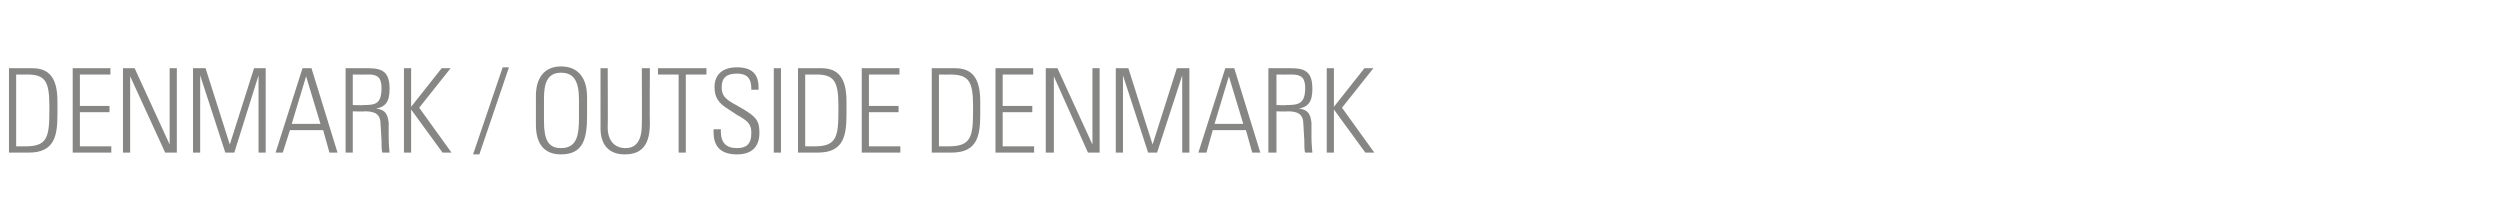 <?xml version="1.0" standalone="no"?><!DOCTYPE svg PUBLIC "-//W3C//DTD SVG 1.1//EN" "http://www.w3.org/Graphics/SVG/1.1/DTD/svg11.dtd"><svg xmlns="http://www.w3.org/2000/svg" version="1.1" width="278.5px" height="24.6px" viewBox="0 -1 278.5 24.6" style="top:-1px"><desc>Denmark / Outside Denmark</desc><defs/><g id="Polygon170679"><path d="m3.6 6.6c1.9 0 2.8 1.1 2.8 3.7c0 0 0 1.4 0 1.4c0 2.4-.3 4.3-3.2 4.3c0 0-2.2 0-2.2 0l0-9.4c0 0 2.59.01 2.6 0zm-.7 8.7c2.4 0 2.6-1.1 2.6-4c0 0 0-.5 0-.5c0-2.8-.5-3.5-2.5-3.5c0 .02-1.2 0-1.2 0l0 8c0 0 1.07 0 1.1 0zm9.4-8.7l0 .7l-3.4 0l0 3.5l3.3 0l0 .7l-3.3 0l0 3.8l3.5 0l0 .7l-4.3 0l0-9.4l4.2 0zm2.7 0l3.9 8.5l0-8.5l.8 0l0 9.4l-1.3 0l-3.9-8.5l0 8.5l-.8 0l0-9.4l1.3 0zm7.9 0l2.7 8.5l2.7-8.5l1.3 0l0 9.4l-.8 0l0-8.6l-2.7 8.6l-1 0l-2.8-8.6l0 8.6l-.8 0l0-9.4l1.4 0zm11.8 0l2.9 9.4l-.9 0l-.7-2.5l-3.7 0l-.8 2.5l-.8 0l3-9.4l1 0zm-.6.9l-1.6 5.3l3.2 0l-1.6-5.3zm6.9-.9c1.6 0 2.4.4 2.4 2.3c0 1.5-.5 2-1.5 2.2c1 .1 1.3.6 1.4 1.6c0 0 0 1.6 0 1.6c0 .9.1 1.6.1 1.7c0 0-.8 0-.8 0c-.1-.2-.1-.9-.1-1.4c0 0-.1-1.7-.1-1.7c0-1.2-.6-1.5-1.8-1.5c-.04.05-1.3 0-1.3 0l0 4.6l-.8 0l0-9.4c0 0 2.46.01 2.5 0zm-1.7 4.1c0 0 1.17.05 1.2 0c1.3 0 2-.1 2-1.9c0-1.1-.4-1.5-1.4-1.5c-.05.02-1.8 0-1.8 0l0 3.4zm6.5-4.1l0 4.3l3.4-4.3l1 0l-3.5 4.4l3.6 5l-1 0l-3.5-4.8l0 4.8l-.8 0l0-9.4l.8 0zm10.2-.1l.7 0l-3.3 9.7l-.7 0l3.3-9.7zm9.4 3.3c0 0 0 2.1 0 2.1c0 2.5-.4 4.3-2.9 4.3c-1.9 0-2.8-1.2-2.8-3.3c0 0 0-3.2 0-3.2c0-2.1 1-3.3 2.8-3.3c2 0 2.9 1.4 2.9 3.4zm-4.8 2.7c0 2.1.5 3 1.9 3c1.8 0 2-1.5 2-3.4c0 0 0-2 0-2c0-2.1-.6-3-2-3c-1.6 0-1.9 1.3-1.9 2.9c0 0 0 2.5 0 2.5zm7.1-5.9c0 0 .03 6.63 0 6.6c0 1.4.7 2.3 2 2.3c1.2 0 1.8-.9 1.8-2.6c.03-.01 0-6.3 0-6.3l.9 0c0 0-.04 6.09 0 6.1c0 2.2-.7 3.5-2.8 3.5c-1.8 0-2.7-1.1-2.7-2.9c0-.04 0-6.7 0-6.7l.8 0zm11 0l0 .7l-2.3 0l0 8.7l-.8 0l0-8.7l-2.3 0l0-.7l5.4 0zm5.8 2.1c.03.03 0 .3 0 .3l-.8 0c0 0-.02-.09 0-.1c0-1.2-.5-1.7-1.6-1.7c-1.2 0-1.7.5-1.7 1.5c0 .9.3 1.3 1.6 2c0 0 .7.4.7.4c1.5.9 1.9 1.3 1.9 2.7c0 1.6-.9 2.4-2.5 2.4c-1.7 0-2.6-.8-2.6-2.4c-.03-.01 0-.4 0-.4l.8 0c0 0 .03.17 0 .2c0 1.3.6 1.9 1.8 1.9c1 0 1.6-.4 1.6-1.7c0-.9-.3-1.3-1.6-2c0 0-.9-.6-.9-.6c-1.2-.7-1.6-1.4-1.6-2.5c0-1.4.9-2.2 2.5-2.2c1.6 0 2.4.7 2.4 2.2zm2.5-2.1l0 9.4l-.8 0l0-9.4l.8 0zm4.5 0c1.9 0 2.8 1.1 2.8 3.7c0 0 0 1.4 0 1.4c0 2.4-.3 4.3-3.2 4.3c-.01 0-2.2 0-2.2 0l0-9.4c0 0 2.58.01 2.6 0zm-.7 8.7c2.4 0 2.6-1.1 2.6-4c0 0 0-.5 0-.5c0-2.8-.5-3.5-2.5-3.5c0 .02-1.2 0-1.2 0l0 8c0 0 1.07 0 1.1 0zm9.4-8.7l0 .7l-3.4 0l0 3.5l3.3 0l0 .7l-3.3 0l0 3.8l3.5 0l0 .7l-4.3 0l0-9.4l4.2 0zm6.2 0c1.9 0 2.8 1.1 2.8 3.7c0 0 0 1.4 0 1.4c0 2.4-.3 4.3-3.2 4.3c.01 0-2.2 0-2.2 0l0-9.4c0 0 2.6.01 2.6 0zm-.7 8.7c2.5 0 2.7-1.1 2.7-4c0 0 0-.5 0-.5c0-2.8-.5-3.5-2.6-3.5c.02.02-1.2 0-1.2 0l0 8c0 0 1.09 0 1.1 0zm9.4-8.7l0 .7l-3.4 0l0 3.5l3.3 0l0 .7l-3.3 0l0 3.8l3.5 0l0 .7l-4.3 0l0-9.4l4.2 0zm2.7 0l3.9 8.5l0-8.5l.8 0l0 9.4l-1.3 0l-3.8-8.5l0 8.5l-.9 0l0-9.4l1.3 0zm7.9 0l2.7 8.5l2.7-8.5l1.4 0l0 9.4l-.8 0l0-8.6l-2.8 8.6l-1 0l-2.8-8.6l0 8.6l-.8 0l0-9.4l1.4 0zm11.8 0l2.9 9.4l-.9 0l-.7-2.5l-3.7 0l-.7 2.5l-.9 0l3-9.4l1 0zm-.6.9l-1.6 5.3l3.2 0l-1.6-5.3zm6.9-.9c1.6 0 2.4.4 2.4 2.3c0 1.5-.5 2-1.5 2.2c1 .1 1.3.6 1.4 1.6c0 0 0 1.6 0 1.6c0 .9.1 1.6.1 1.7c0 0-.8 0-.8 0c-.1-.2-.1-.9-.1-1.4c0 0-.1-1.7-.1-1.7c0-1.2-.6-1.5-1.8-1.5c-.02.05-1.2 0-1.2 0l0 4.6l-.9 0l0-9.4c0 0 2.48.01 2.5 0zm-1.6 4.1c0 0 1.08.05 1.1 0c1.3 0 2.1-.1 2.1-1.9c0-1.1-.4-1.5-1.5-1.5c-.03.02-1.7 0-1.7 0l0 3.4zm6.4-4.1l0 4.3l3.4-4.3l1 0l-3.5 4.4l3.6 5l-1 0l-3.5-4.8l0 4.8l-.8 0l0-9.4l.8 0z" stroke="none" fill="#868685"/></g></svg>
